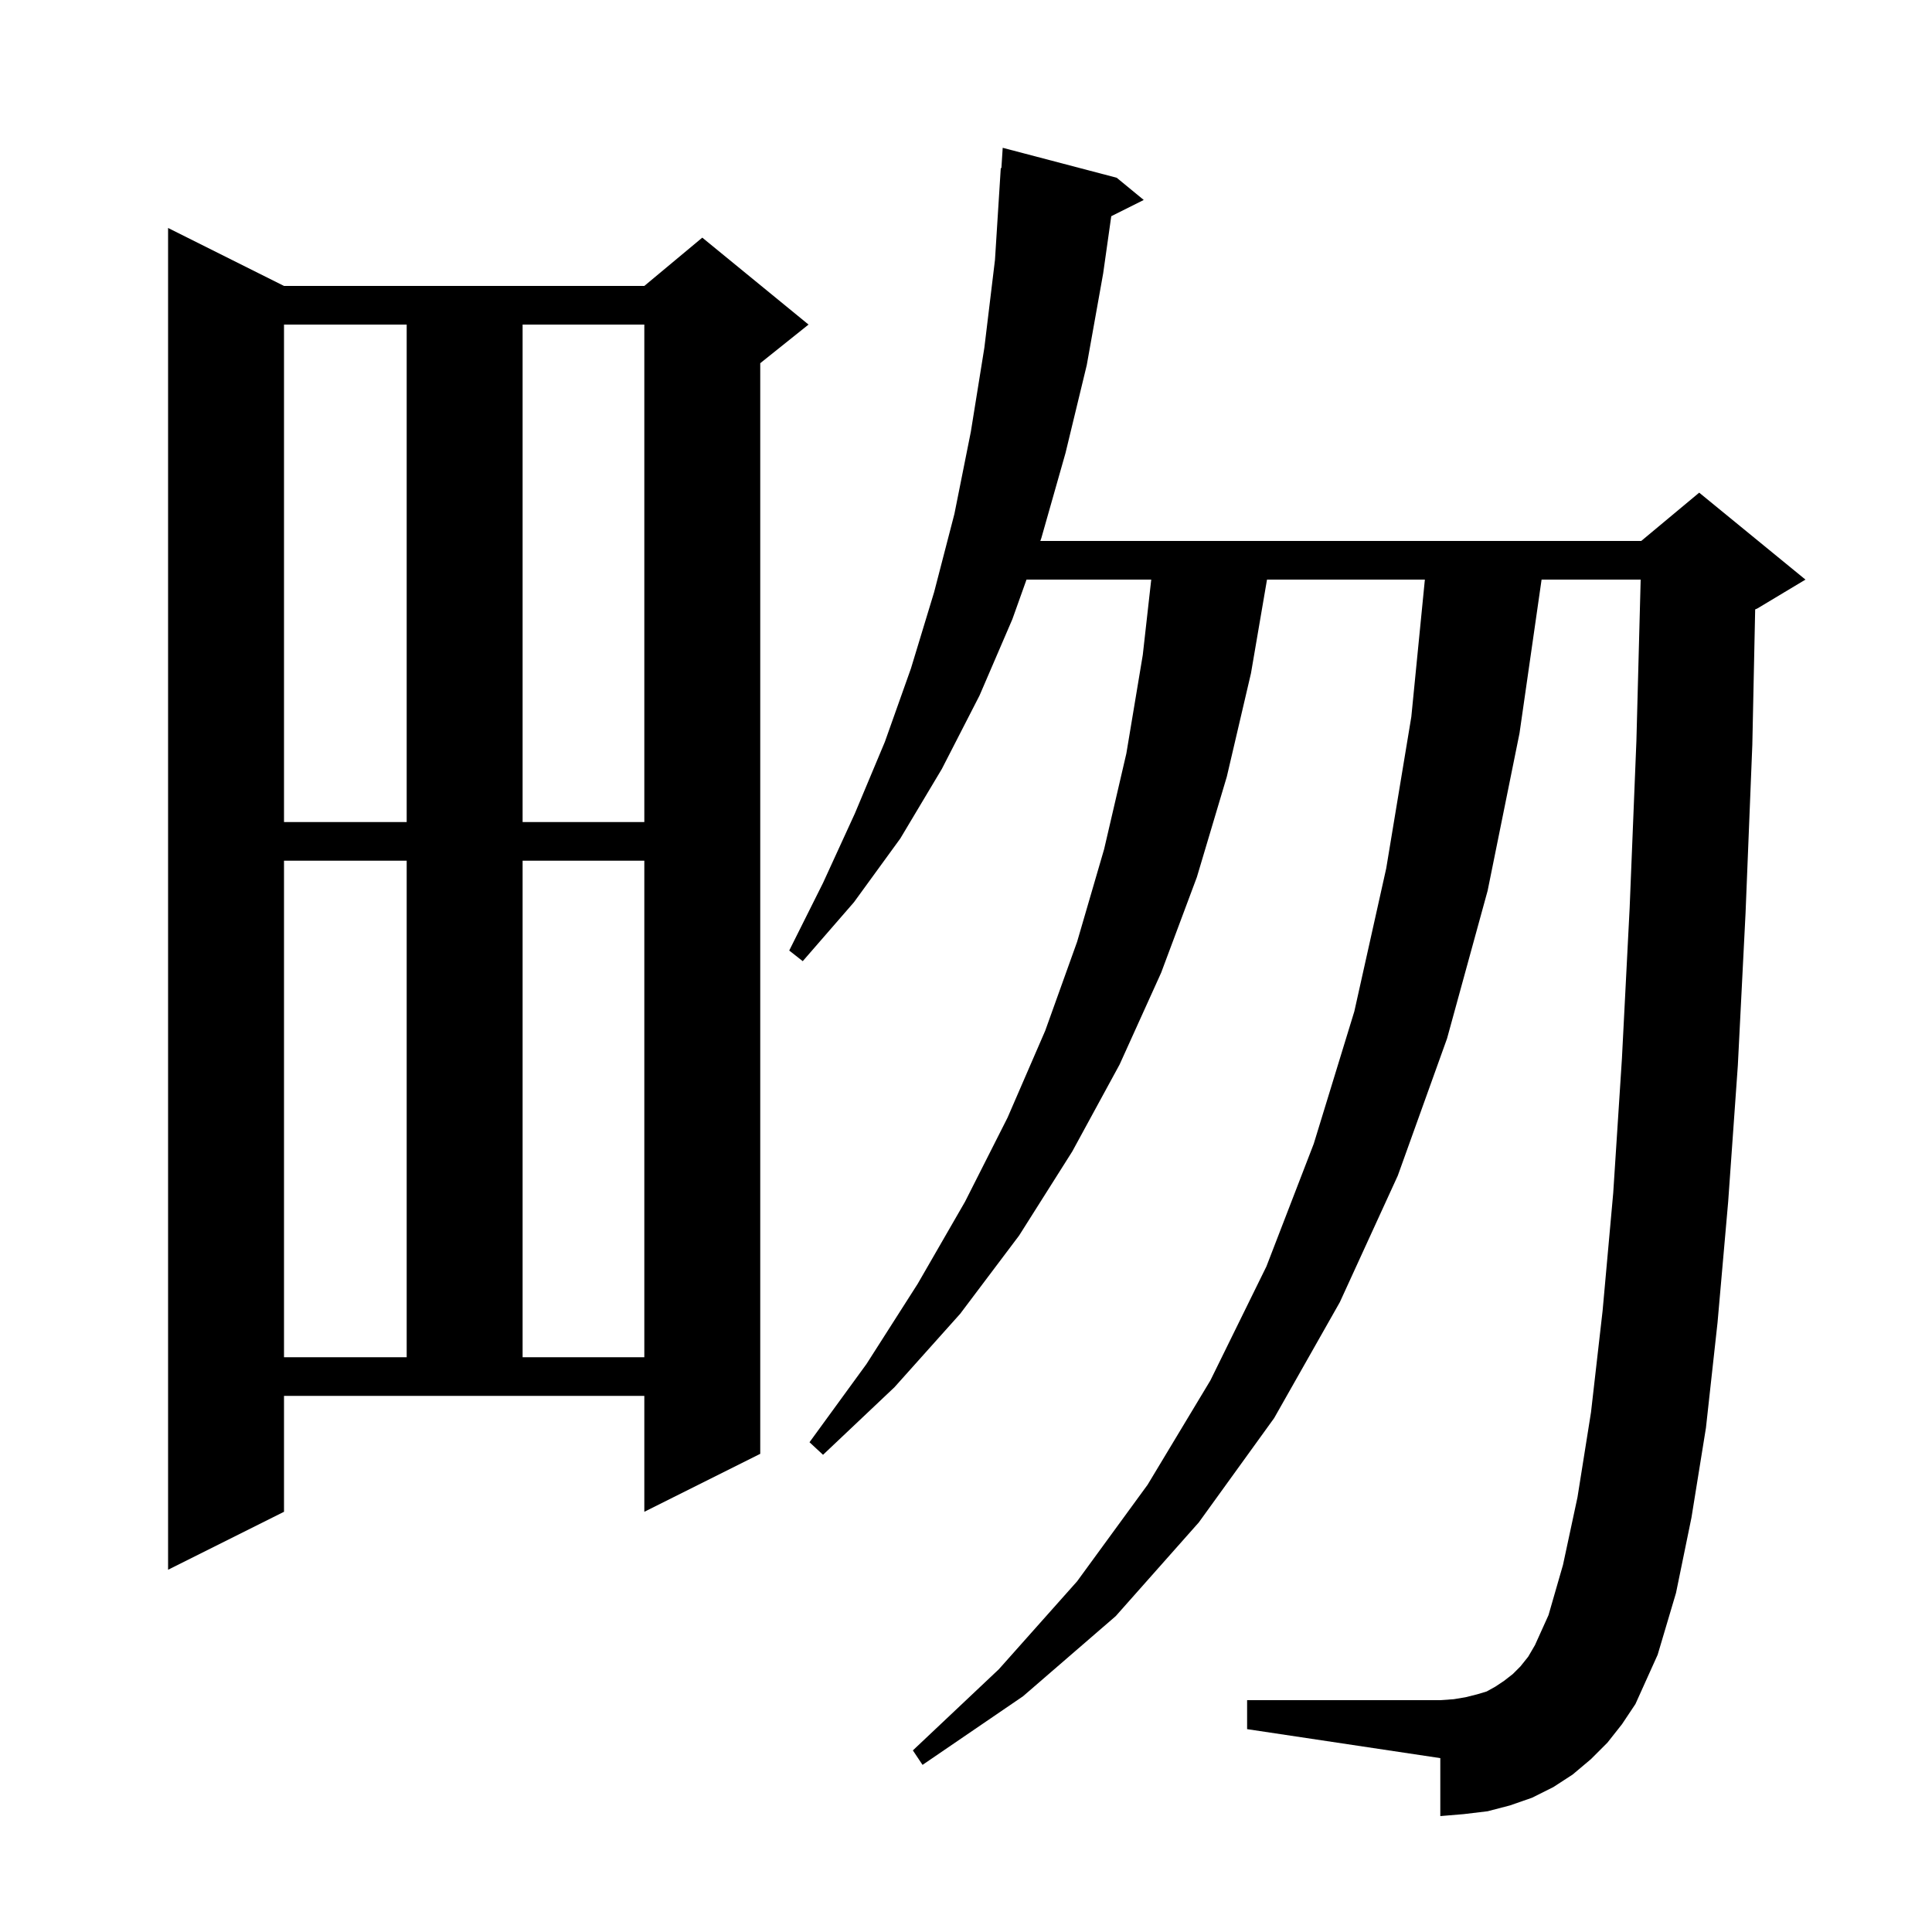 <svg xmlns="http://www.w3.org/2000/svg" xmlns:xlink="http://www.w3.org/1999/xlink" version="1.1" baseProfile="full" viewBox="0 0 200 200" width="200" height="200"><g fill="currentColor"><path d="M 166.4 180.4 L 164.7 182.1 L 162.8 183.7 L 160.8 185.0 L 158.6 186.1 L 156.3 186.9 L 154.0 187.5 L 151.5 187.8 L 149.1 188.0 L 149.1 182.0 L 129.1 179.0 L 129.1 176.0 L 149.1 176.0 L 150.5 175.9 L 151.7 175.7 L 152.9 175.4 L 153.9 175.1 L 154.8 174.6 L 155.7 174.0 L 156.6 173.3 L 157.4 172.5 L 158.2 171.5 L 158.9 170.3 L 160.3 167.2 L 161.8 162.0 L 163.3 155.0 L 164.7 146.2 L 165.9 135.7 L 167.0 123.5 L 167.9 109.6 L 168.7 94.0 L 169.4 76.7 L 169.842 60.0 L 159.584 60.0 L 157.3 75.9 L 154.0 92.2 L 149.8 107.5 L 144.7 121.7 L 138.7 134.8 L 131.9 146.8 L 124.1 157.6 L 115.5 167.3 L 105.9 175.6 L 95.5 182.7 L 94.5 181.2 L 103.4 172.8 L 111.5 163.7 L 118.8 153.7 L 125.3 142.9 L 131.1 131.1 L 136.0 118.4 L 140.2 104.7 L 143.5 89.9 L 146.1 74.2 L 147.502 60.0 L 131.16 60.0 L 129.5 69.7 L 127.0 80.4 L 123.9 90.8 L 120.2 100.7 L 115.9 110.2 L 111.0 119.2 L 105.5 127.9 L 99.4 136.0 L 92.6 143.6 L 85.2 150.6 L 83.8 149.3 L 89.7 141.2 L 95.0 132.9 L 99.9 124.4 L 104.3 115.7 L 108.2 106.7 L 111.5 97.5 L 114.3 87.9 L 116.6 78.0 L 118.3 67.8 L 119.176 60.0 L 106.264 60.0 L 104.8 64.1 L 101.4 72.0 L 97.5 79.6 L 93.2 86.8 L 88.4 93.4 L 83.1 99.5 L 81.7 98.4 L 85.2 91.4 L 88.5 84.2 L 91.6 76.8 L 94.3 69.2 L 96.7 61.3 L 98.8 53.2 L 100.5 44.7 L 101.9 36.0 L 103.0 26.9 L 103.6 17.4 L 103.664 17.405 L 103.8 15.3 L 115.6 18.4 L 118.4 20.7 L 115.037 22.382 L 114.2 28.3 L 112.5 37.8 L 110.3 46.9 L 107.8 55.7 L 107.693 56.0 L 169.9 56.0 L 175.9 51.0 L 186.9 60.0 L 181.9 63.0 L 181.695 63.085 L 181.4 77.1 L 180.7 94.5 L 179.9 110.3 L 178.9 124.4 L 177.8 136.9 L 176.6 147.8 L 175.1 157.1 L 173.5 164.9 L 171.6 171.3 L 169.3 176.4 L 167.9 178.5 Z M 29.4 156.5 L 17.4 162.5 L 17.4 23.6 L 29.4 29.6 L 66.7 29.6 L 72.7 24.6 L 83.7 33.6 L 78.7 37.6 L 78.7 150.5 L 66.7 156.5 L 66.7 144.5 L 29.4 144.5 Z M 29.4 89.1 L 29.4 140.5 L 42.1 140.5 L 42.1 89.1 Z M 54.1 89.1 L 54.1 140.5 L 66.7 140.5 L 66.7 89.1 Z M 29.4 33.6 L 29.4 85.1 L 42.1 85.1 L 42.1 33.6 Z M 54.1 33.6 L 54.1 85.1 L 66.7 85.1 L 66.7 33.6 Z "/></g></svg>